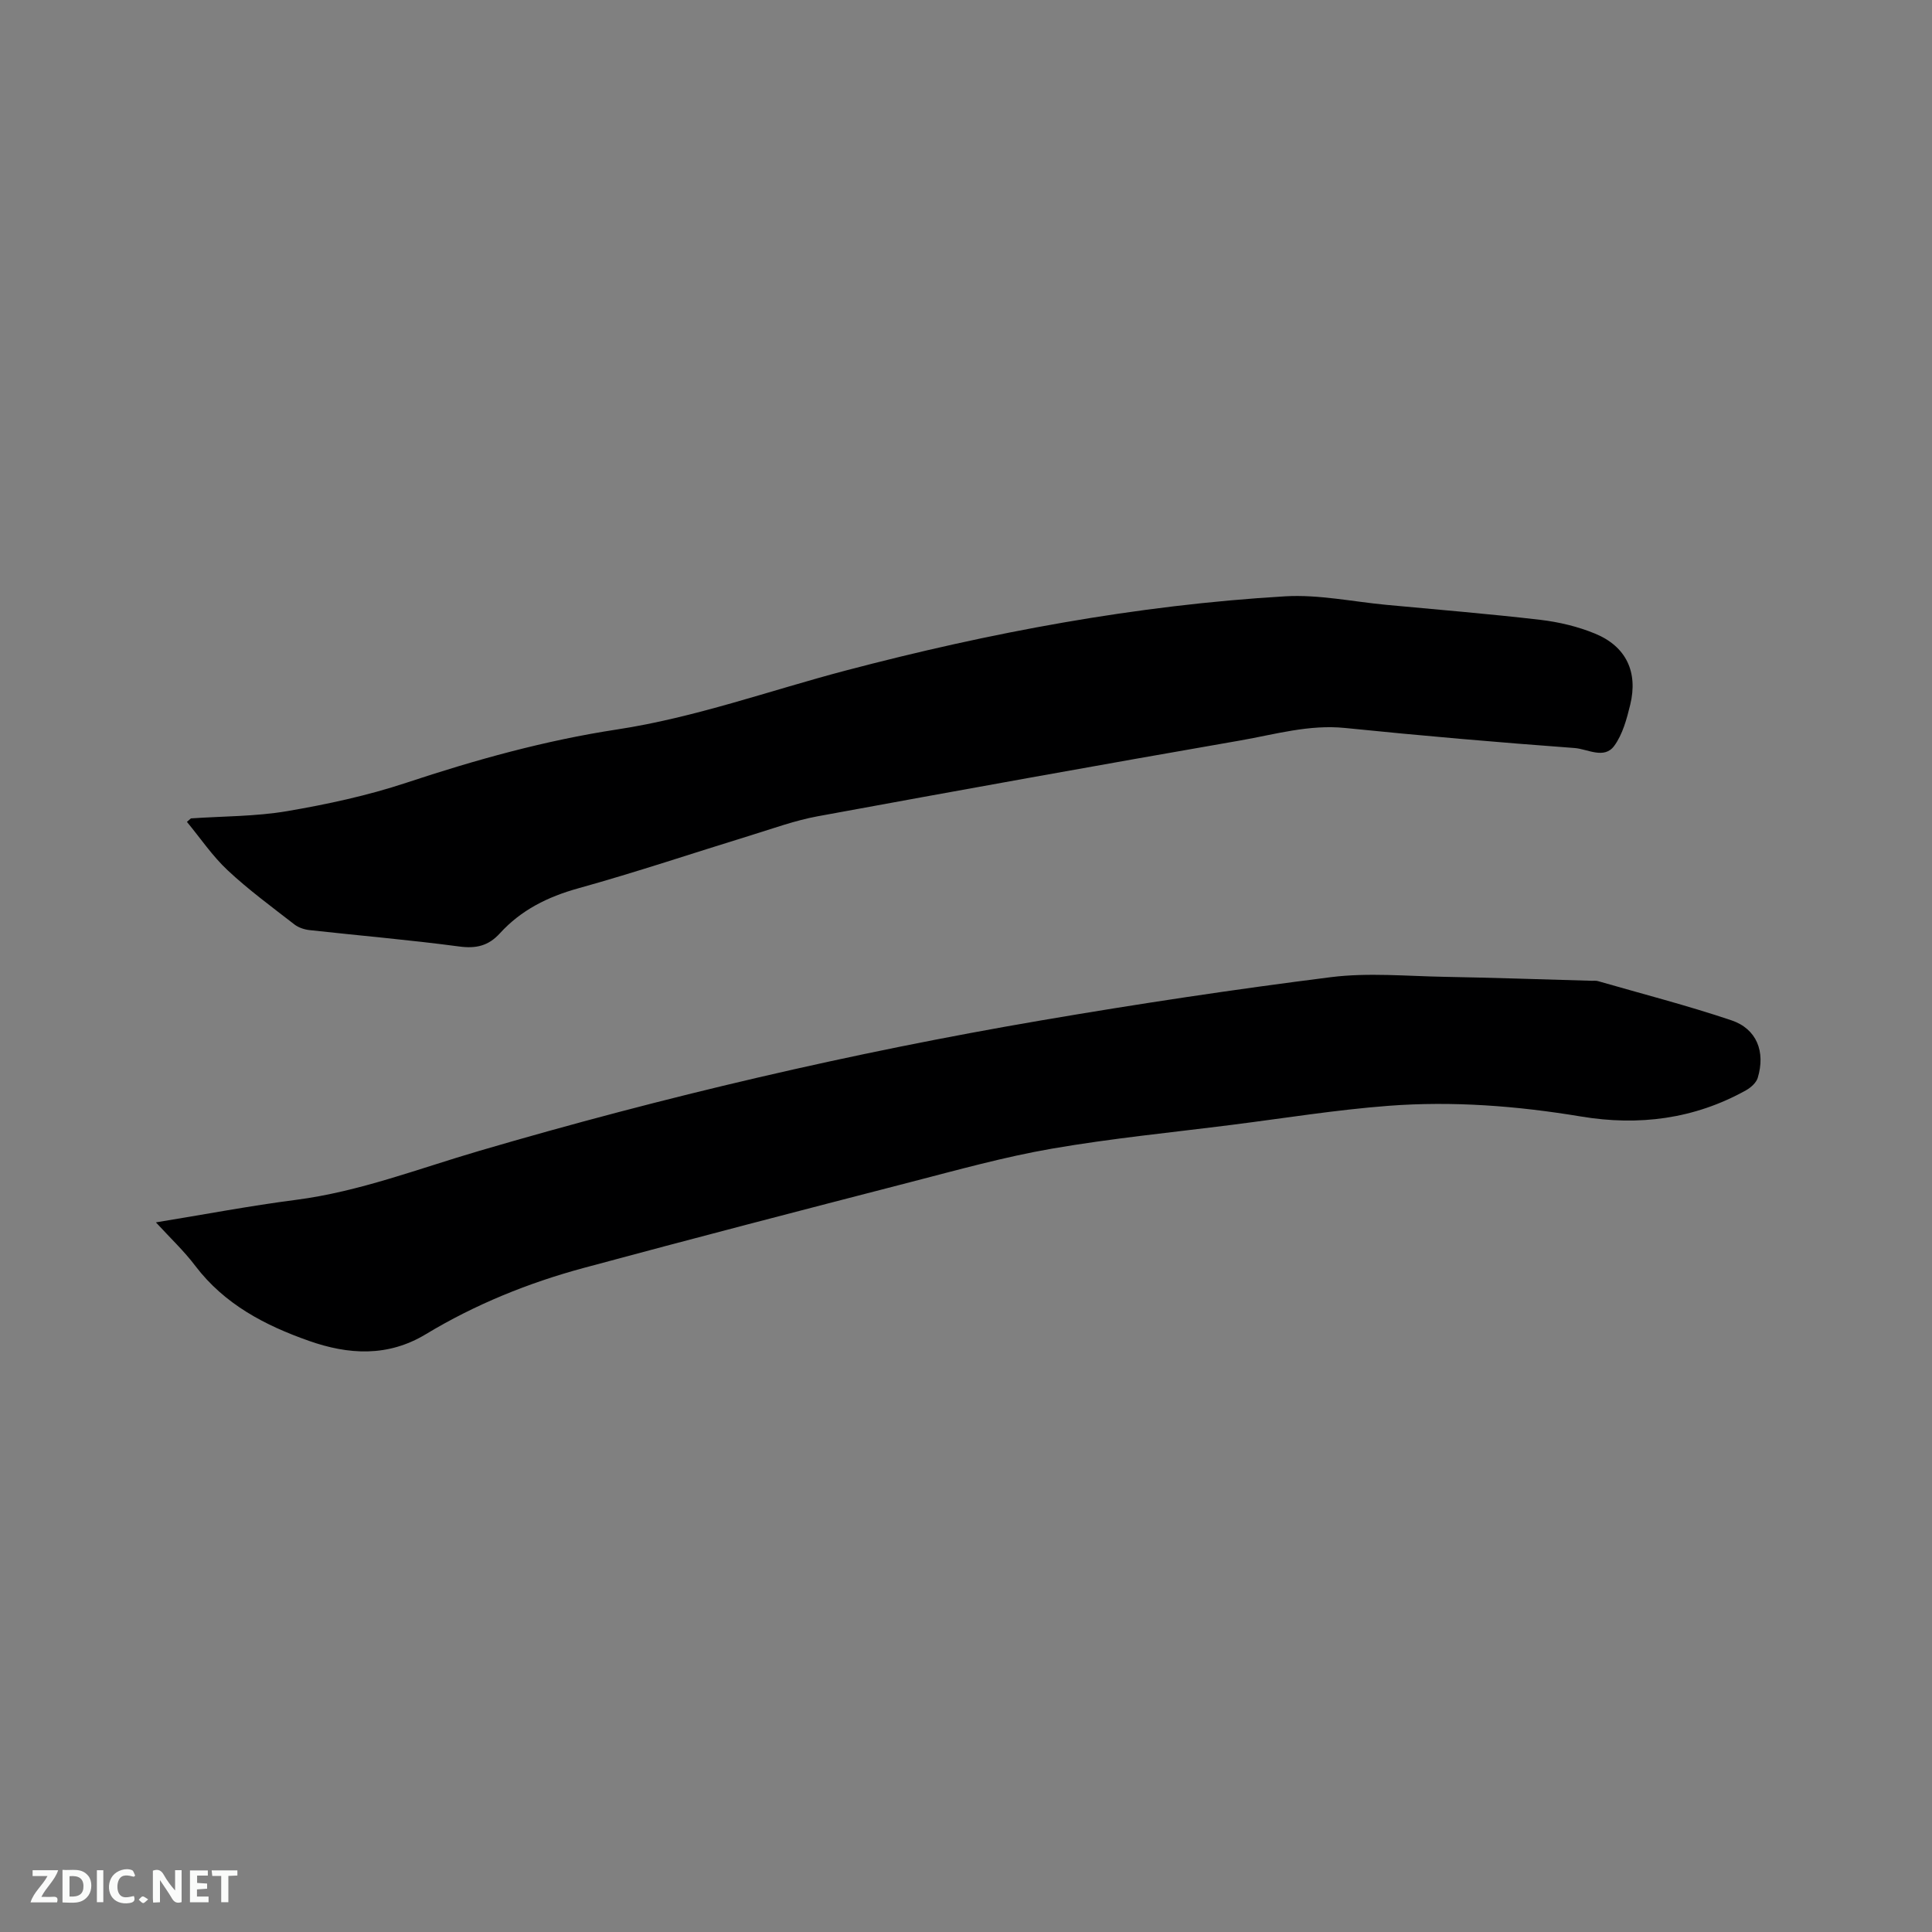 <svg enable-background="new 0 0 400 400" viewBox="0 0 400 400" xmlns="http://www.w3.org/2000/svg"><rect x="0" y="0" width="400" height="400" fill="#808080" stroke="none"/><path d="m32.28 253.08c10-1.63 19.45-3.43 28.98-4.66 13.14-1.7 25.41-6.47 37.99-10.15 38.25-11.22 77-20.29 116.28-27 19.94-3.41 39.96-6.43 60.03-8.96 7.71-.97 15.65-.21 23.48-.07 10.17.18 20.34.54 30.5.82.42.01.87-.05 1.27.06 9.23 2.66 18.55 5.06 27.65 8.12 5.25 1.77 7.1 6.49 5.46 11.92-.31 1.02-1.44 2.02-2.44 2.58-10.71 5.96-22.19 7.41-34.15 5.42-13.22-2.2-26.54-3.23-39.89-2.21-10.76.82-21.46 2.55-32.18 3.91-12.51 1.59-25.08 2.81-37.49 4.96-9.88 1.71-19.6 4.43-29.33 6.94-22.55 5.82-45.1 11.68-67.59 17.75-11.48 3.1-22.48 7.56-32.7 13.73-7.85 4.74-15.99 4.26-24.19 1.37-9.09-3.2-17.45-7.55-23.5-15.49-2.35-3.12-5.22-5.81-8.18-9.04z" fill="#000001"/><path d="m39.53 169.44c6.65-.46 13.38-.39 19.91-1.5 8.32-1.42 16.66-3.22 24.66-5.87 14.31-4.75 28.75-8.77 43.65-11.04 16.19-2.47 31.58-8.05 47.33-12.2 29.89-7.87 60.16-13.55 91.03-15.37 6.89-.4 13.9 1.1 20.85 1.76 10.66 1 21.33 1.87 31.95 3.11 3.84.45 7.75 1.38 11.32 2.85 6.44 2.65 8.94 7.93 7.29 14.73-.72 2.95-1.57 6.13-3.31 8.51-2.08 2.84-5.51.65-8.21.45-15.85-1.17-31.69-2.54-47.5-4.15-7.48-.76-14.52 1.33-21.68 2.58-29.22 5.08-58.4 10.35-87.57 15.71-4.66.86-9.18 2.51-13.72 3.91-11.94 3.67-23.79 7.66-35.82 11-6.33 1.76-11.83 4.5-16.21 9.31-2.37 2.6-4.91 3.2-8.43 2.73-10.29-1.37-20.65-2.25-30.97-3.39-1.08-.12-2.29-.51-3.14-1.17-4.69-3.64-9.5-7.17-13.82-11.21-3.17-2.96-5.65-6.66-8.44-10.03.28-.23.56-.48.83-.72z" fill="#000001"/><g fill="#fafbfa"><path d="m37.59 393.81c-.92.31-1.52.05-2-.78-.7-1.2-1.52-2.34-2.47-3.78v4.59c-.55.03-.95.05-1.41.07-.03-.37-.06-.64-.06-.91 0-1.91 0-3.81 0-5.7 1.13-.41 1.77-.03 2.29.91.62 1.11 1.38 2.14 2.31 3.19v-4.2h1.35v6.61z"/><path d="m12.94 393.88v-6.75c1.9.19 3.93-.54 5.37 1.29.8 1.01.78 2.88.03 3.97-1.37 1.97-3.4 1.51-5.4 1.49m1.45-1.22c2.04.12 2.92-.58 2.89-2.21-.03-1.51-.98-2.19-2.89-2z"/><path d="m11.81 393.87h-5.49c.68-2.18 2.47-3.48 3.51-5.45h-3.08v-1.21h5.29c-.71 2.13-2.44 3.48-3.47 5.51.86 0 1.63.04 2.39-.01.79-.05 1.14.21.85 1.16"/><path d="m39.33 393.86v-6.61h3.7v1.07h-2.22v1.52c.68.04 1.34.09 2.07.13v1.07c-.72.05-1.38.09-2.1.14v1.48h2.4v1.19h-3.85z"/><path d="m27.71 388.56c-1.15-.3-2.46-.61-3.1.64-.37.73-.41 1.93-.06 2.67.63 1.35 1.99.93 3.17.68.35.94-.01 1.32-.93 1.46-1.62.25-3.05-.27-3.76-1.48-.73-1.24-.6-3.03.31-4.17.88-1.11 2.71-1.7 4-1.16.32.13.44.74.65 1.12-.1.08-.19.16-.28.24"/><path d="m49.15 387.24v1.07c-.59.02-1.17.05-1.87.08v5.44h-1.48v-5.44h-1.85c-.05-.4-.08-.73-.13-1.15z"/><path d="m20.06 387.21h1.33v6.62h-1.33z"/><path d="m30.68 393.25c-.49.38-.8.79-1.05.76-.32-.05-.6-.45-.9-.7.26-.24.51-.64.8-.67.29-.04.62.3 1.15.61"/></g></svg>